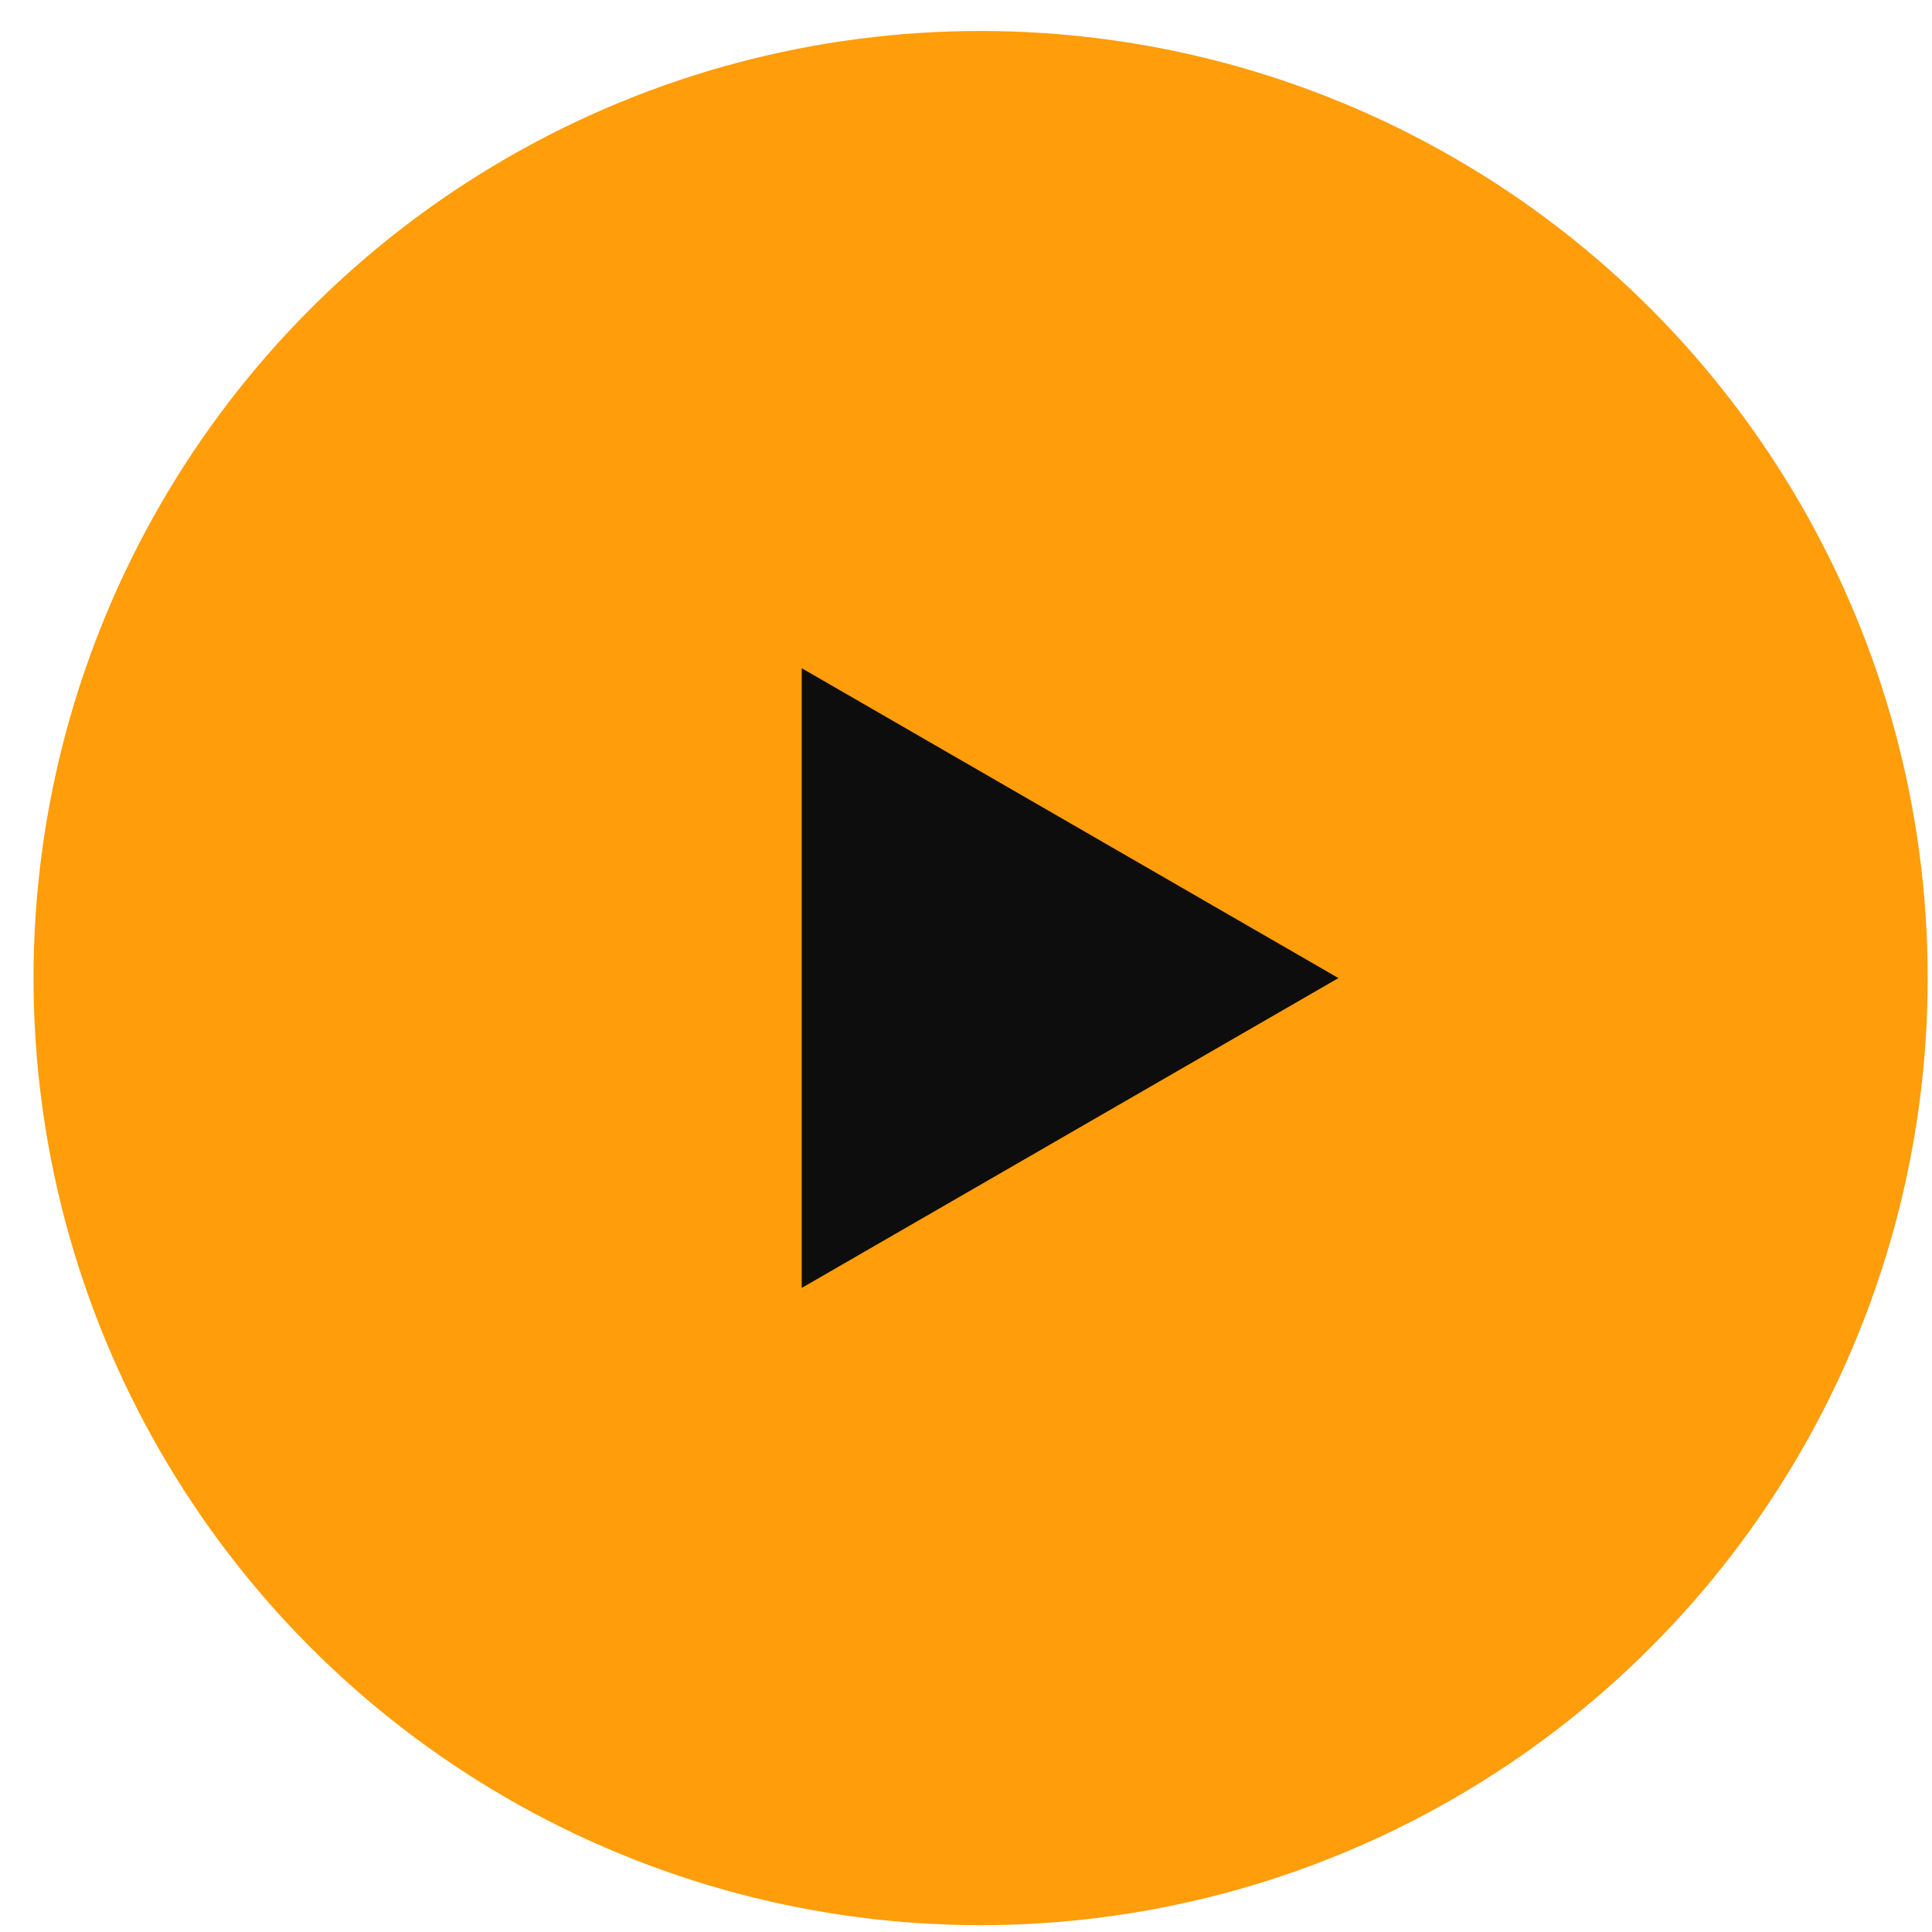<svg width="48" height="48" viewBox="0 0 48 48" fill="none" xmlns="http://www.w3.org/2000/svg">
<circle cx="24.363" cy="24.3" r="23.53" fill="#FF9D0A"/>
<path d="M33.253 24.3L19.919 31.998L19.919 16.602L33.253 24.3Z" fill="#0D0D0D"/>
</svg>
